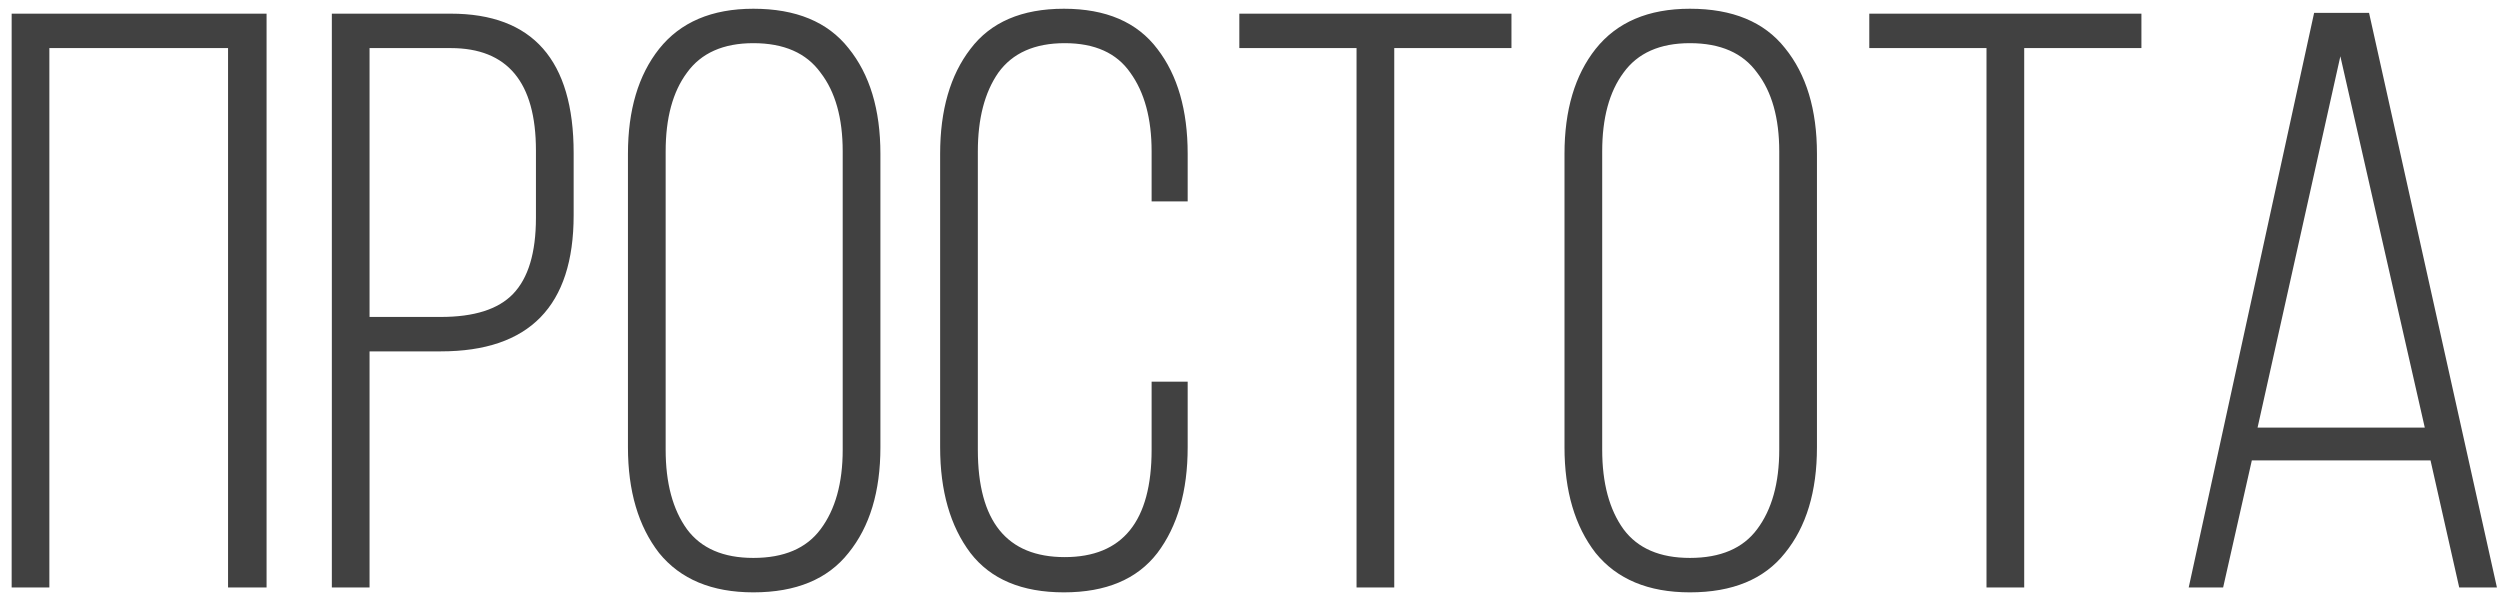 <?xml version="1.0" encoding="UTF-8"?> <svg xmlns="http://www.w3.org/2000/svg" width="183" height="44" viewBox="0 0 183 44" fill="none"> <path d="M16.693 3.52H3.613V43H0.853V1H19.513V43H16.693V3.52ZM24.291 1H32.991C38.991 1 41.991 4.4 41.991 11.2V15.76C41.991 22.4 38.751 25.72 32.271 25.72H27.051V43H24.291V1ZM27.051 23.2H32.271C34.711 23.2 36.471 22.64 37.551 21.52C38.671 20.36 39.231 18.5 39.231 15.94V11.02C39.231 6.02 37.151 3.52 32.991 3.52H27.051V23.2ZM45.966 32.74V11.26C45.966 8.06 46.726 5.5 48.246 3.58C49.806 1.62 52.106 0.64 55.146 0.64C58.266 0.64 60.586 1.6 62.106 3.52C63.666 5.44 64.446 8.02 64.446 11.26V32.74C64.446 35.98 63.666 38.56 62.106 40.48C60.586 42.4 58.266 43.36 55.146 43.36C52.106 43.36 49.806 42.4 48.246 40.48C46.726 38.52 45.966 35.94 45.966 32.74ZM48.726 11.08V32.92C48.726 35.36 49.246 37.3 50.286 38.74C51.326 40.14 52.946 40.84 55.146 40.84C57.386 40.84 59.026 40.14 60.066 38.74C61.146 37.3 61.686 35.36 61.686 32.92V11.08C61.686 8.64 61.146 6.72 60.066 5.32C59.026 3.88 57.386 3.16 55.146 3.16C52.946 3.16 51.326 3.88 50.286 5.32C49.246 6.72 48.726 8.64 48.726 11.08ZM71.038 3.58C72.518 1.62 74.798 0.64 77.878 0.64C80.958 0.64 83.238 1.62 84.718 3.58C86.198 5.5 86.938 8.06 86.938 11.26V14.74H84.298V11.08C84.298 8.68 83.778 6.76 82.738 5.32C81.738 3.88 80.138 3.16 77.938 3.16C75.738 3.16 74.118 3.88 73.078 5.32C72.078 6.76 71.578 8.68 71.578 11.08V32.92C71.578 38.16 73.698 40.78 77.938 40.78C82.178 40.78 84.298 38.16 84.298 32.92V27.94H86.938V32.74C86.938 35.94 86.198 38.52 84.718 40.48C83.238 42.4 80.958 43.36 77.878 43.36C74.798 43.36 72.518 42.4 71.038 40.48C69.558 38.52 68.818 35.94 68.818 32.74V11.26C68.818 8.06 69.558 5.5 71.038 3.58ZM102.059 43H99.299V3.52H90.719V1H110.639V3.52H102.059V43ZM114.521 32.74V11.26C114.521 8.06 115.281 5.5 116.801 3.58C118.361 1.62 120.661 0.64 123.701 0.64C126.821 0.64 129.141 1.6 130.661 3.52C132.221 5.44 133.001 8.02 133.001 11.26V32.74C133.001 35.98 132.221 38.56 130.661 40.48C129.141 42.4 126.821 43.36 123.701 43.36C120.661 43.36 118.361 42.4 116.801 40.48C115.281 38.52 114.521 35.94 114.521 32.74ZM117.281 11.08V32.92C117.281 35.36 117.801 37.3 118.841 38.74C119.881 40.14 121.501 40.84 123.701 40.84C125.941 40.84 127.581 40.14 128.621 38.74C129.701 37.3 130.241 35.36 130.241 32.92V11.08C130.241 8.64 129.701 6.72 128.621 5.32C127.581 3.88 125.941 3.16 123.701 3.16C121.501 3.16 119.881 3.88 118.841 5.32C117.801 6.72 117.281 8.64 117.281 11.08ZM148.172 43H145.412V3.52H136.832V1H156.752V3.52H148.172V43ZM177.914 33.7H164.834L162.734 43H160.214L169.394 0.94H173.414L182.774 43H180.014L177.914 33.7ZM171.314 4.12L165.254 31.3H177.494L171.314 4.12Z" fill="#414141"></path> </svg> 